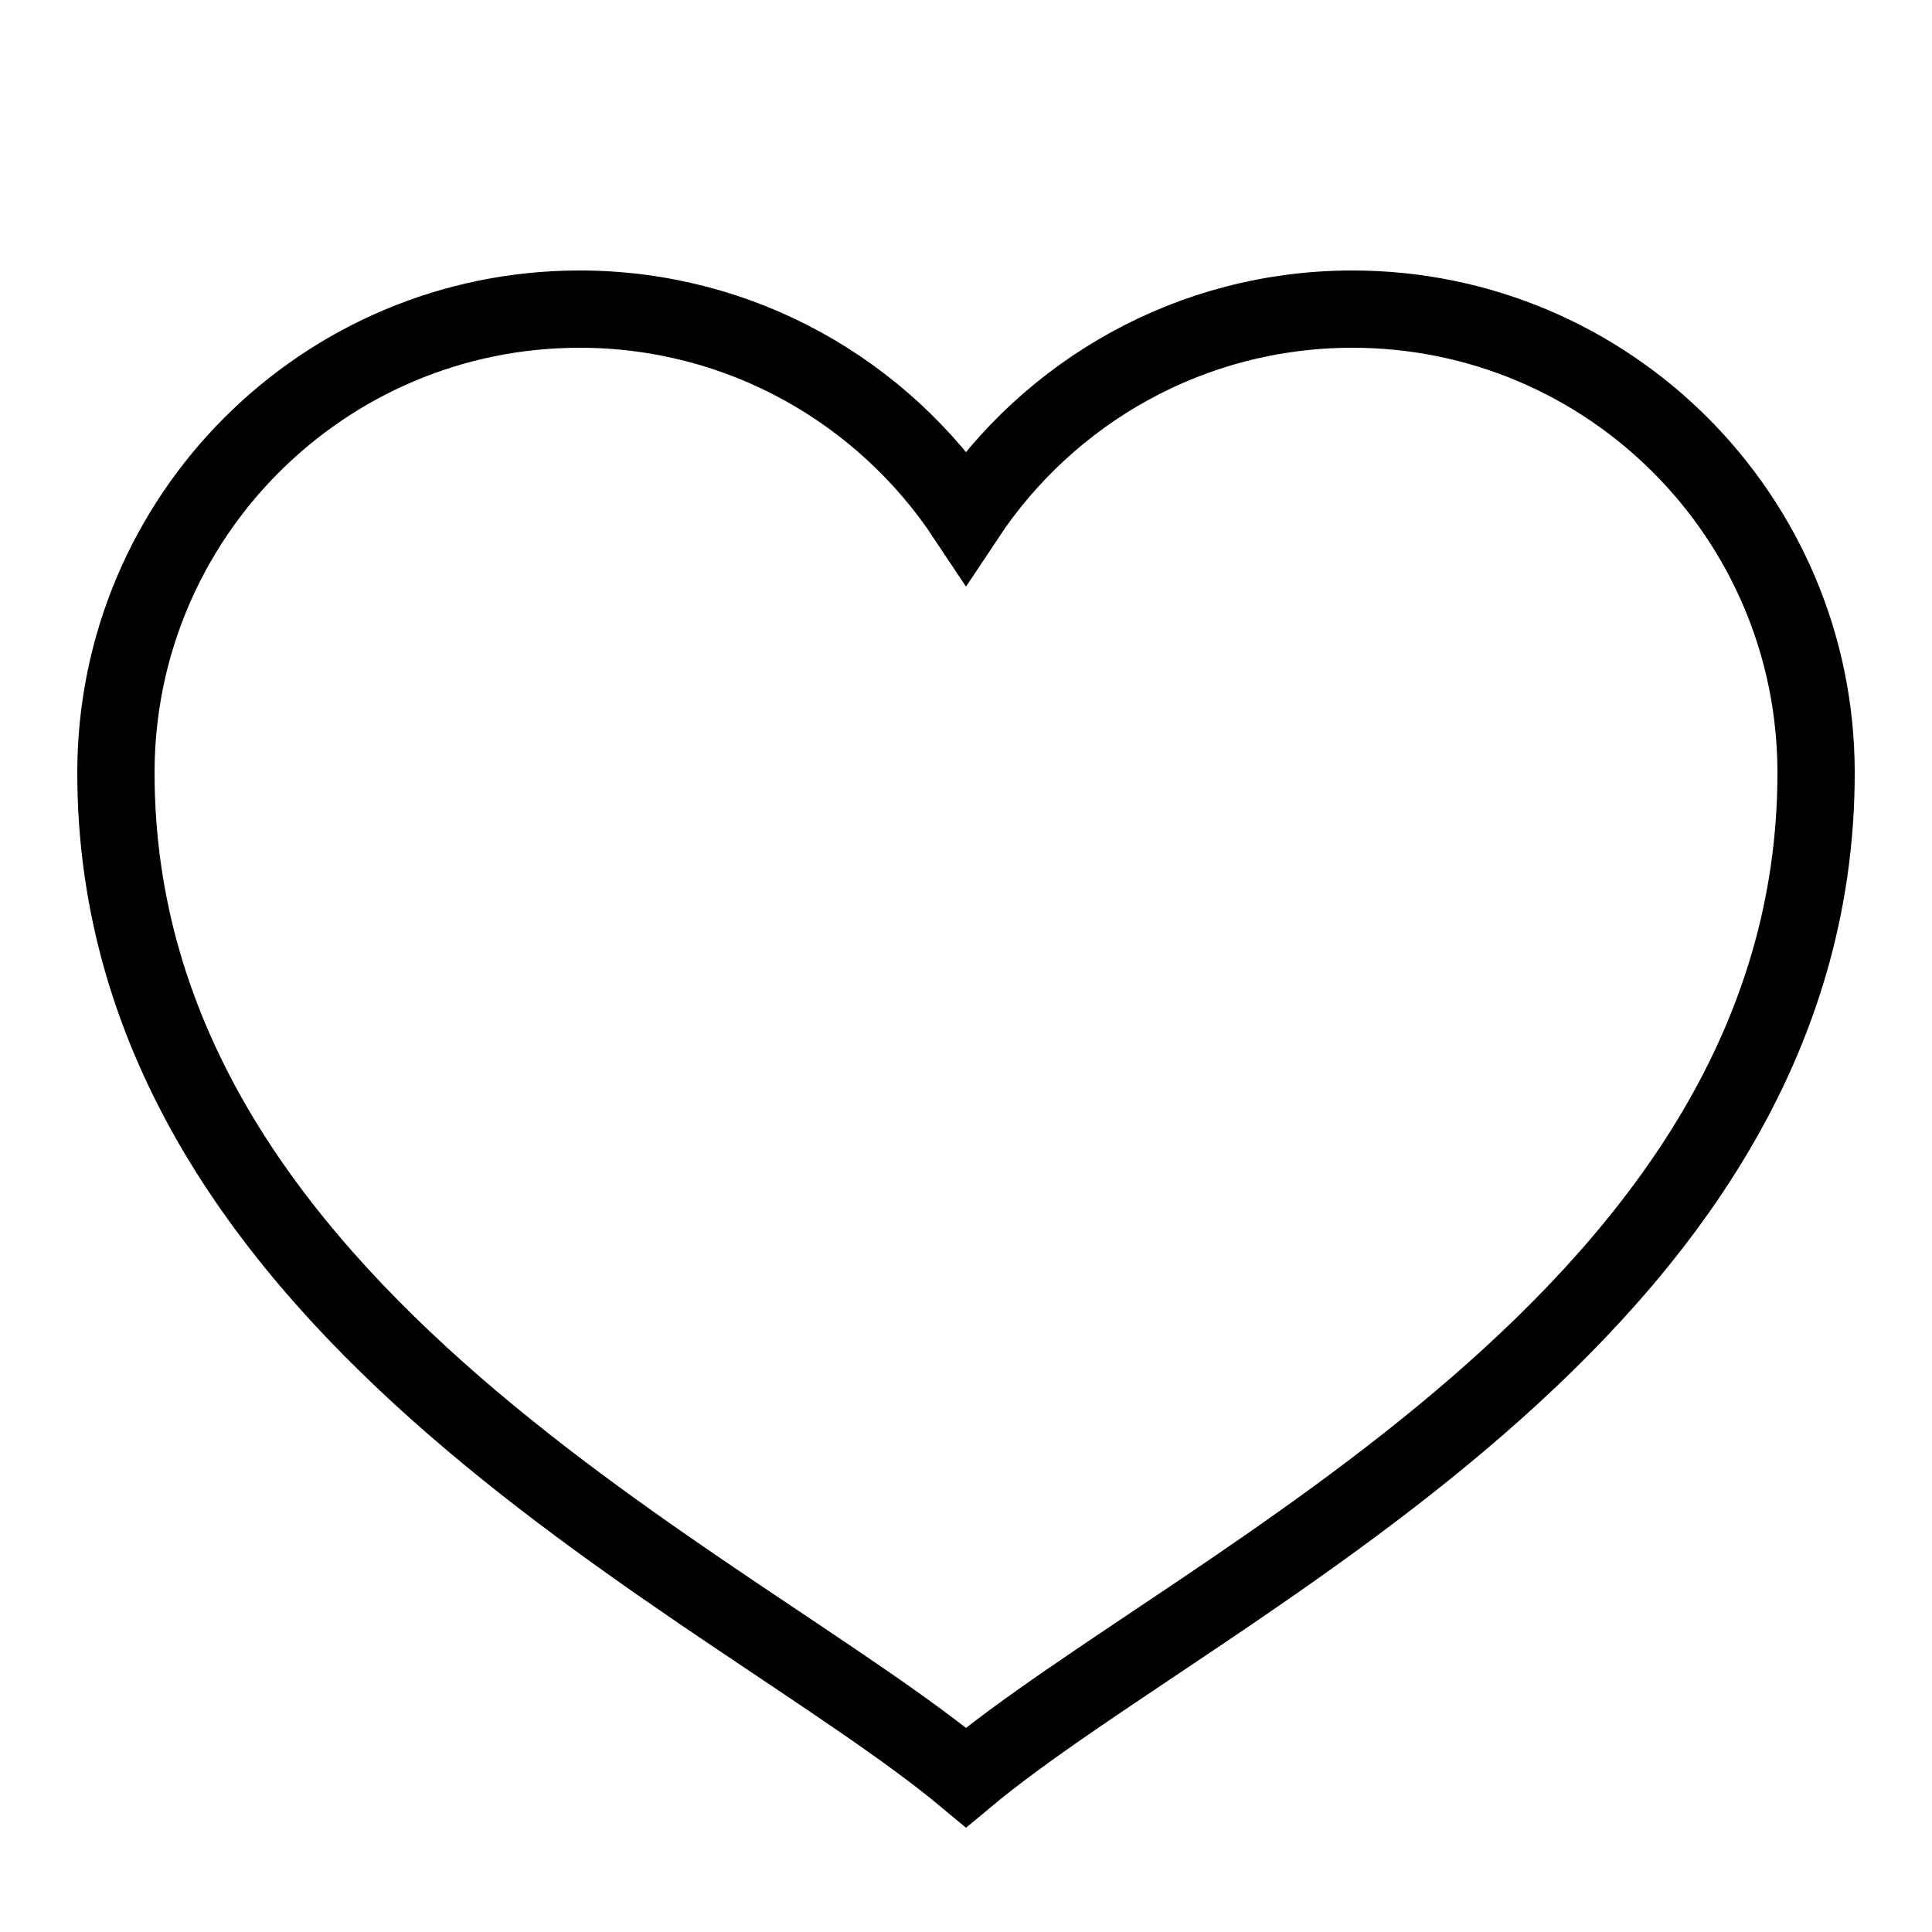<?xml version="1.0" ?><!DOCTYPE svg  PUBLIC '-//W3C//DTD SVG 1.1//EN'  'http://www.w3.org/Graphics/SVG/1.1/DTD/svg11.dtd'><svg enable-background="new 0 0 50 50" height="50px" id="Layer_1" version="1.1" viewBox="0 0 50 50" width="50px" xml:space="preserve" xmlns="http://www.w3.org/2000/svg" xmlns:xlink="http://www.w3.org/1999/xlink"><rect fill="none" height="50" width="50"/><path d="M35,8  c-4.176,0-7.851,2.136-10,5.373C22.851,10.136,19.176,8,15,8C8.373,8,3,13.373,3,20c0,14,16,21,22,26c6-5,22-12,22-26  C47,13.373,41.627,8,35,8z" fill="none" stroke="#000000" stroke-linecap="round" stroke-miterlimit="10" stroke-width="2"/></svg>